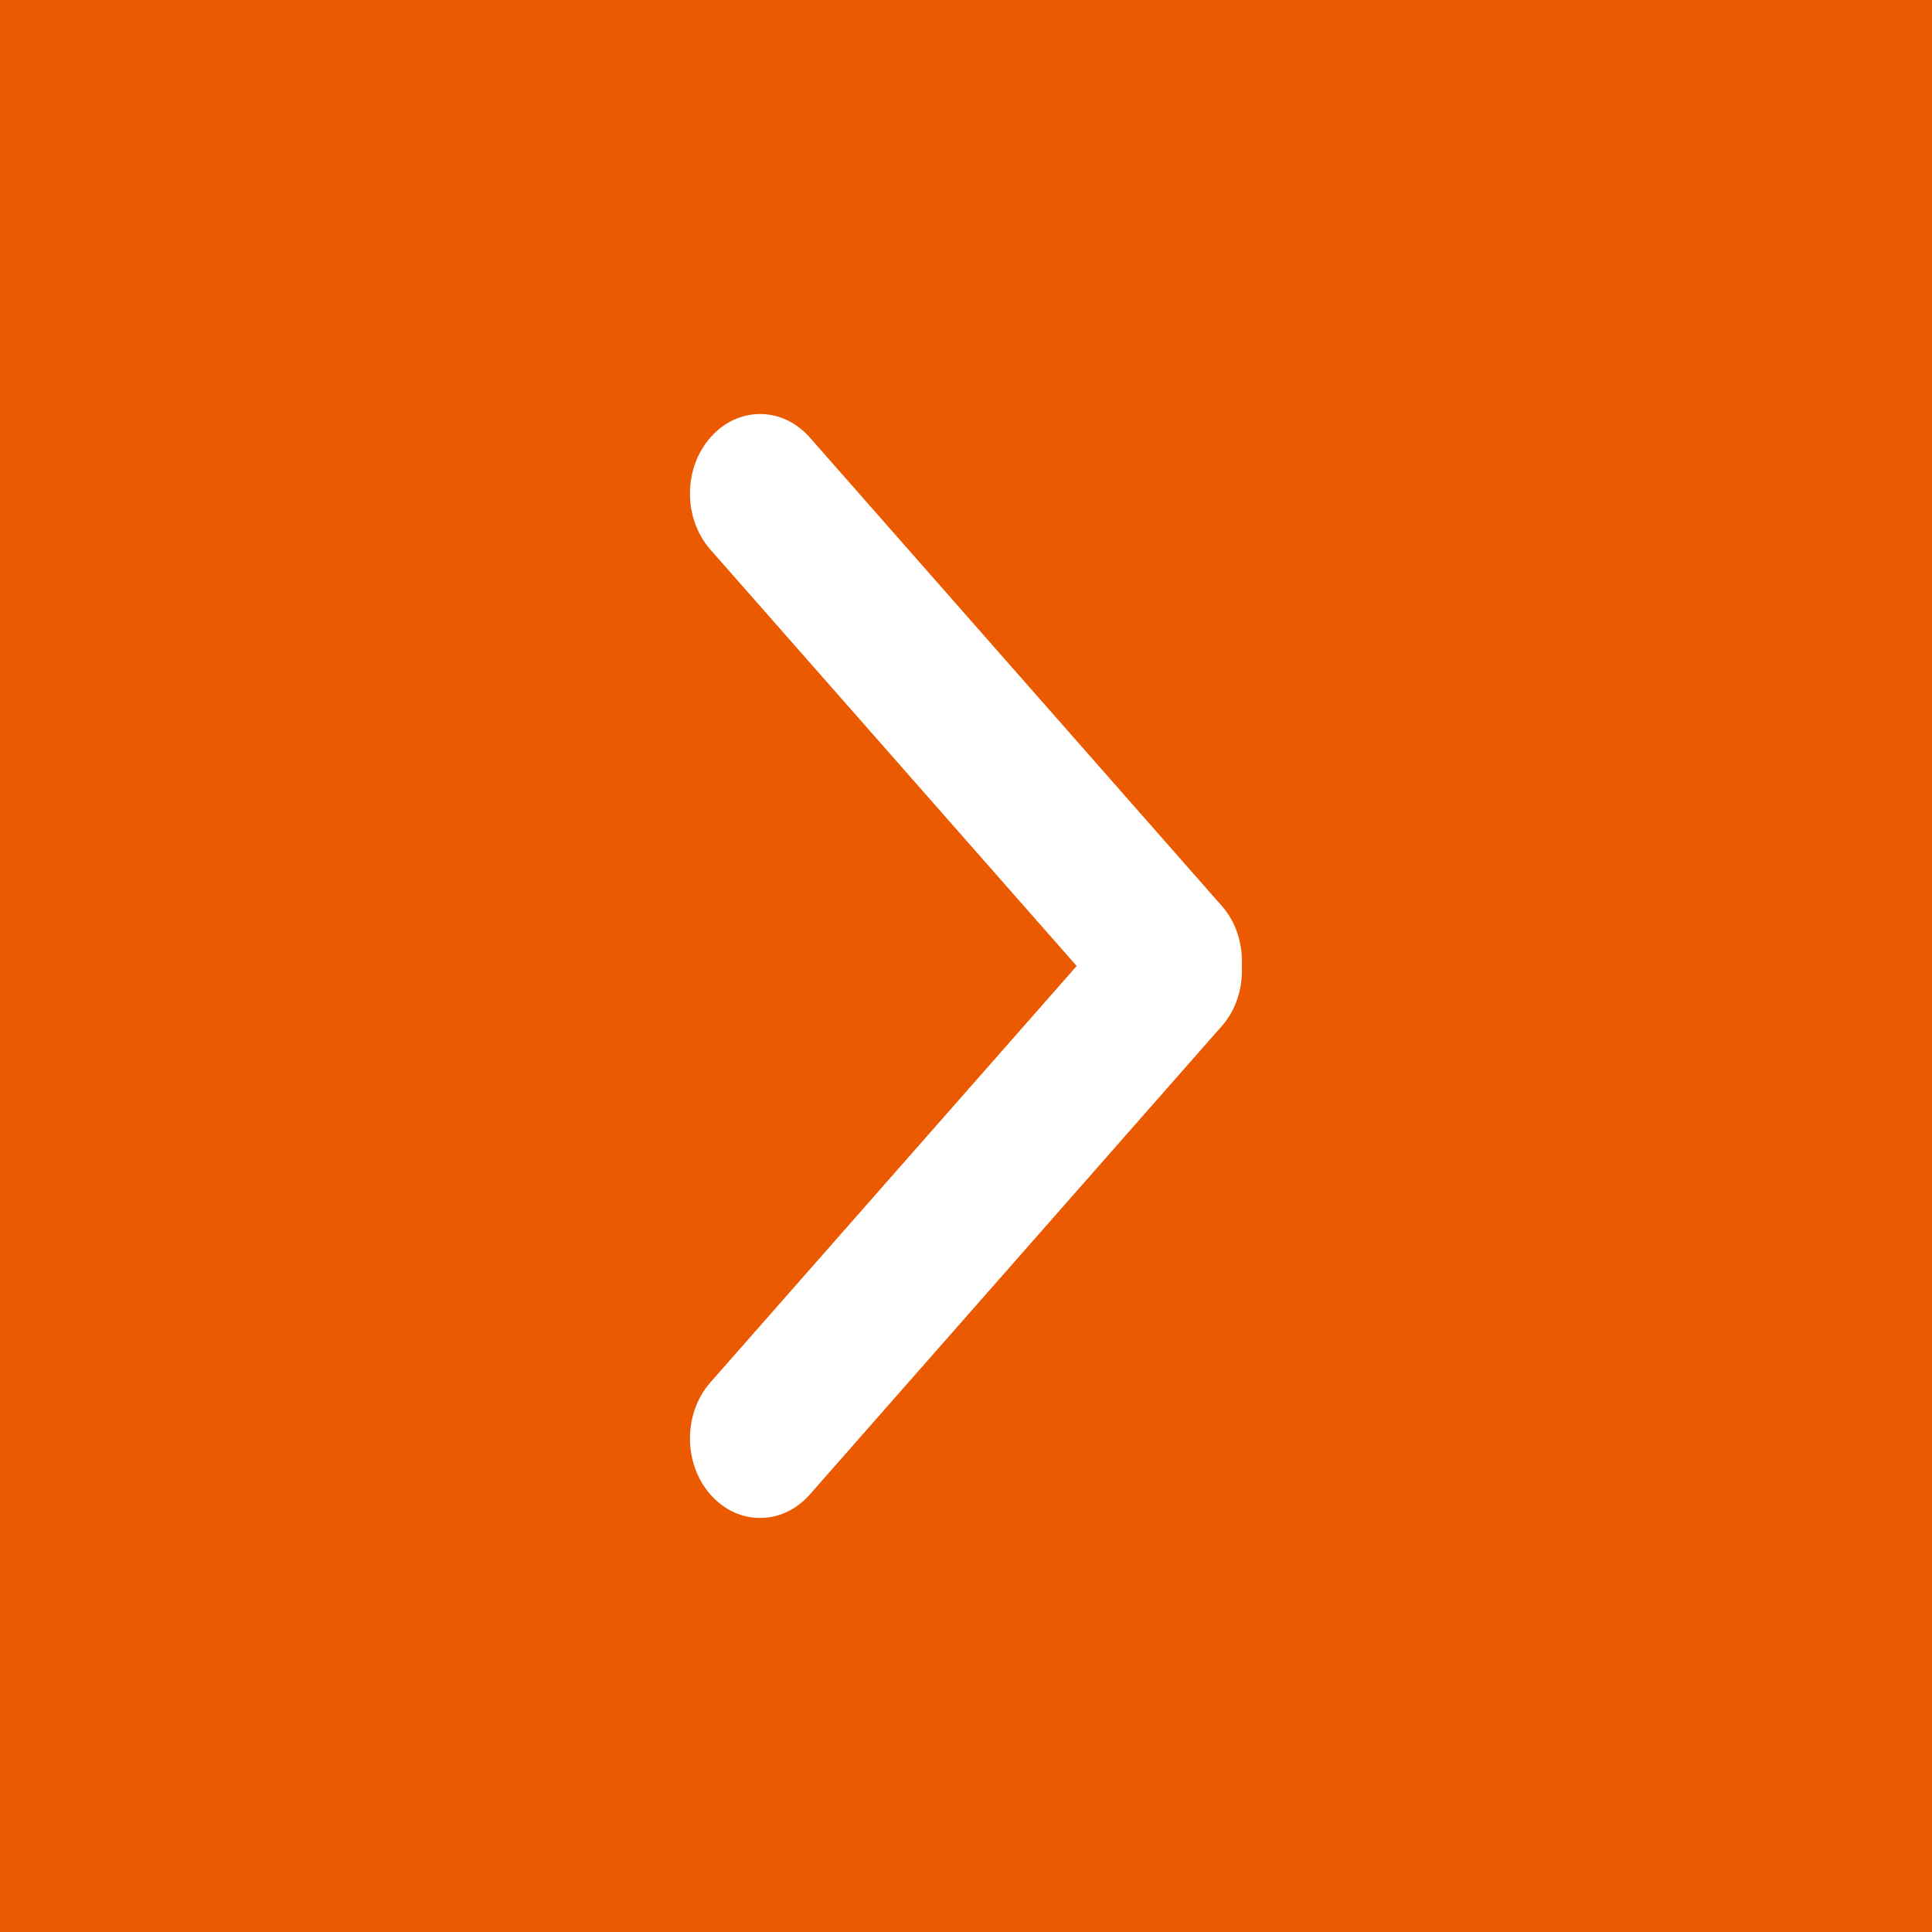 <?xml version="1.0" encoding="UTF-8"?><svg version="1.1" width="14px" height="14px" viewBox="0 0 14.0 14.0" xmlns="http://www.w3.org/2000/svg" xmlns:xlink="http://www.w3.org/1999/xlink"><rect x="0" y="0" width="14.0" height="14.0" fill="#333333" stroke="none"/><defs><clipPath id="i0"><path d="M1280,0 L1280,3714 L0,3714 L0,0 L1280,0 Z"></path></clipPath><clipPath id="i1"><path d="M14,0 L14,14 L0,14 L0,0 L14,0 Z"></path></clipPath><clipPath id="i2"><path d="M0.169,0.149 C0.394,-0.05 0.759,-0.05 0.984,0.149 L4,2.802 L7.016,0.149 C7.241,-0.05 7.606,-0.05 7.831,0.149 C8.056,0.347 8.056,0.668 7.831,0.867 L4.436,3.853 C4.317,3.959 4.157,4.006 4,3.999 C3.843,4.006 3.683,3.959 3.564,3.853 L0.169,0.867 C-0.056,0.668 -0.056,0.347 0.169,0.149 Z"></path></clipPath></defs><g transform="translate(-455.0 -3615.0)"><g clip-path="url(#i0)"><g transform="translate(455.0 3615.0)"><g clip-path="url(#i1)"><polygon points="0,0 14,0 14,14 0,14 0,0" stroke="none" fill="#EB5A00"></polygon></g><g transform="translate(5 11.0) rotate(-90.0)"><g transform=""><g clip-path="url(#i2)"><polygon points="-1.11022302e-16,0 8,0 8,4 -1.11022302e-16,4 -1.11022302e-16,0" stroke="none" fill="#FFFFFF"></polygon></g></g></g></g></g></g></svg>